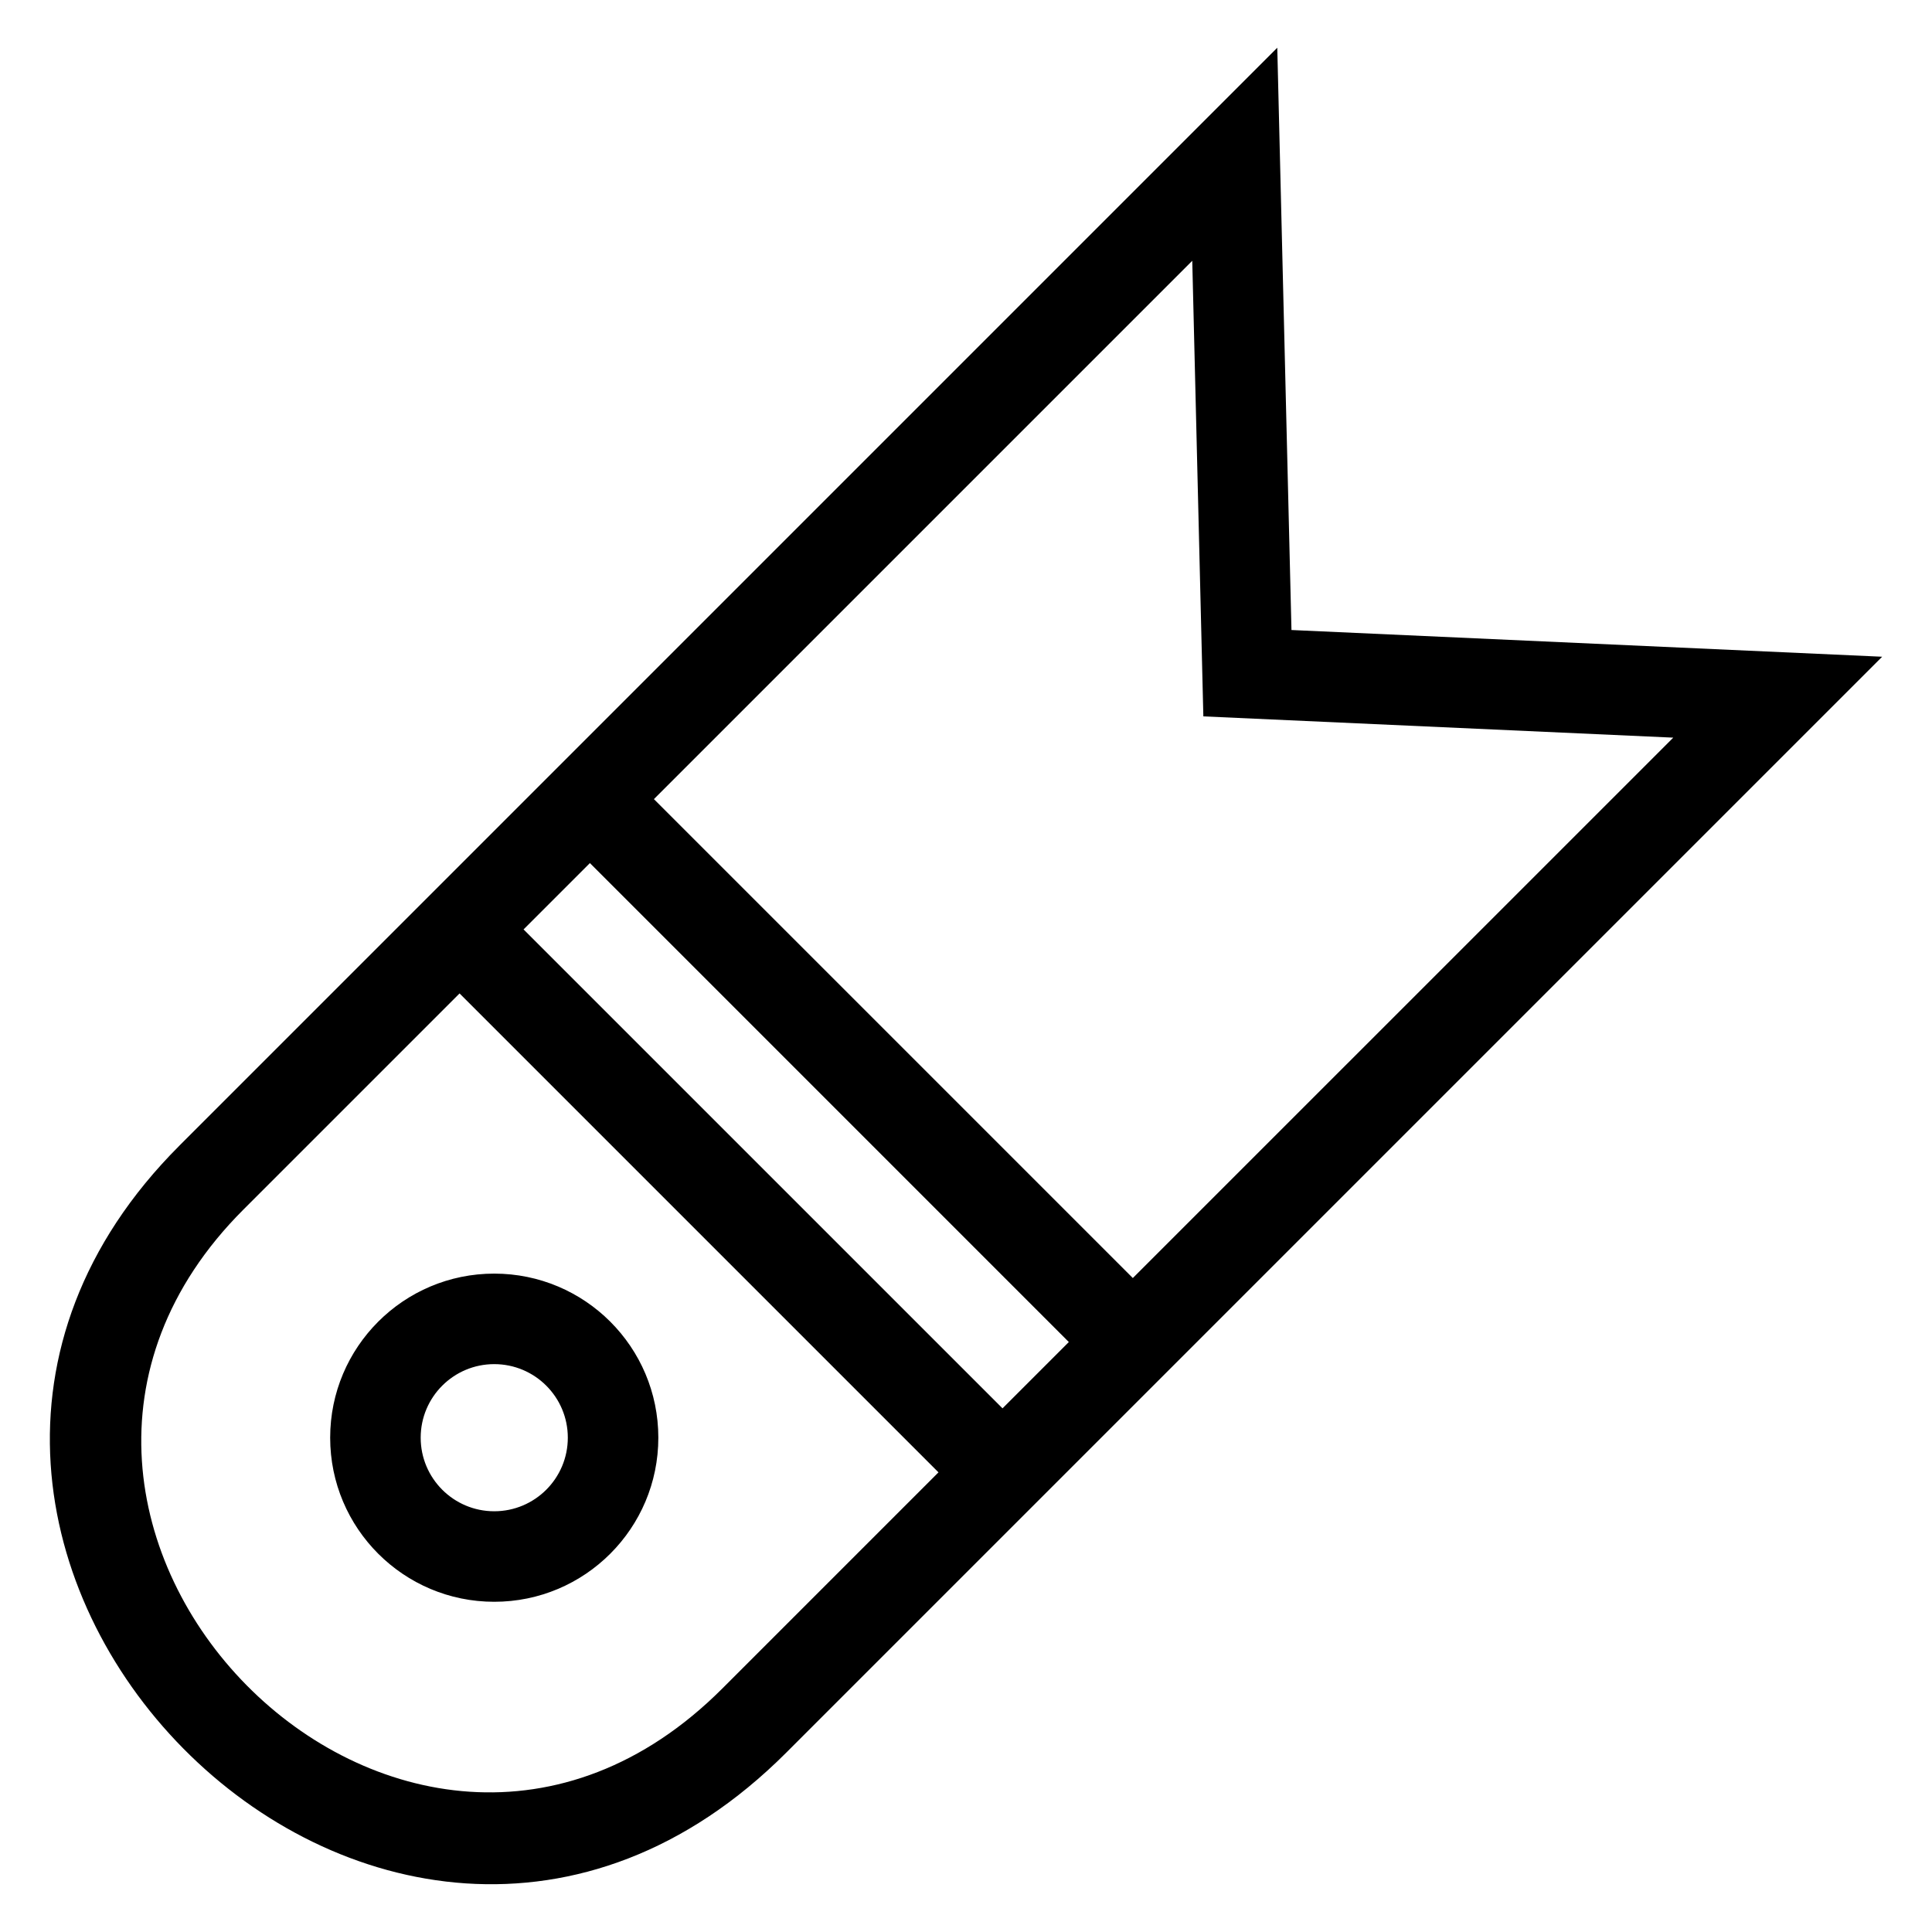 <?xml version="1.0" encoding="UTF-8"?>
<!-- Uploaded to: ICON Repo, www.svgrepo.com, Generator: ICON Repo Mixer Tools -->
<svg fill="#000000" width="800px" height="800px" version="1.1" viewBox="144 144 512 512" xmlns="http://www.w3.org/2000/svg">
 <path d="m191.54 447.61 290.95-290.96 3.762 154.31 156.54 7.082-290.41 290.41c-106.8 106.8-265.68-56.008-160.84-160.84zm125.75-91.836 126.92 126.92 143.22-143.21-124.53-5.637-2.941-120.74-142.66 142.66zm109.96 143.88-126.92-126.93-17.582 17.582 126.93 126.92 17.578-17.578zm-34.543 34.535-126.92-126.92-57.293 57.293c-82.664 82.664 42.664 211.18 126.92 126.92zm-117.73-52.668c24.016 0 43.488 19.465 43.488 43.48s-19.469 43.488-43.488 43.488c-24.016 0-43.48-19.469-43.48-43.488 0-24.012 19.465-43.48 43.48-43.48zm0 23.988c-10.77 0-19.492 8.73-19.492 19.492 0 10.77 8.73 19.5 19.492 19.5 10.77 0 19.5-8.73 19.5-19.5 0-10.766-8.73-19.492-19.5-19.492z"/>
</svg>